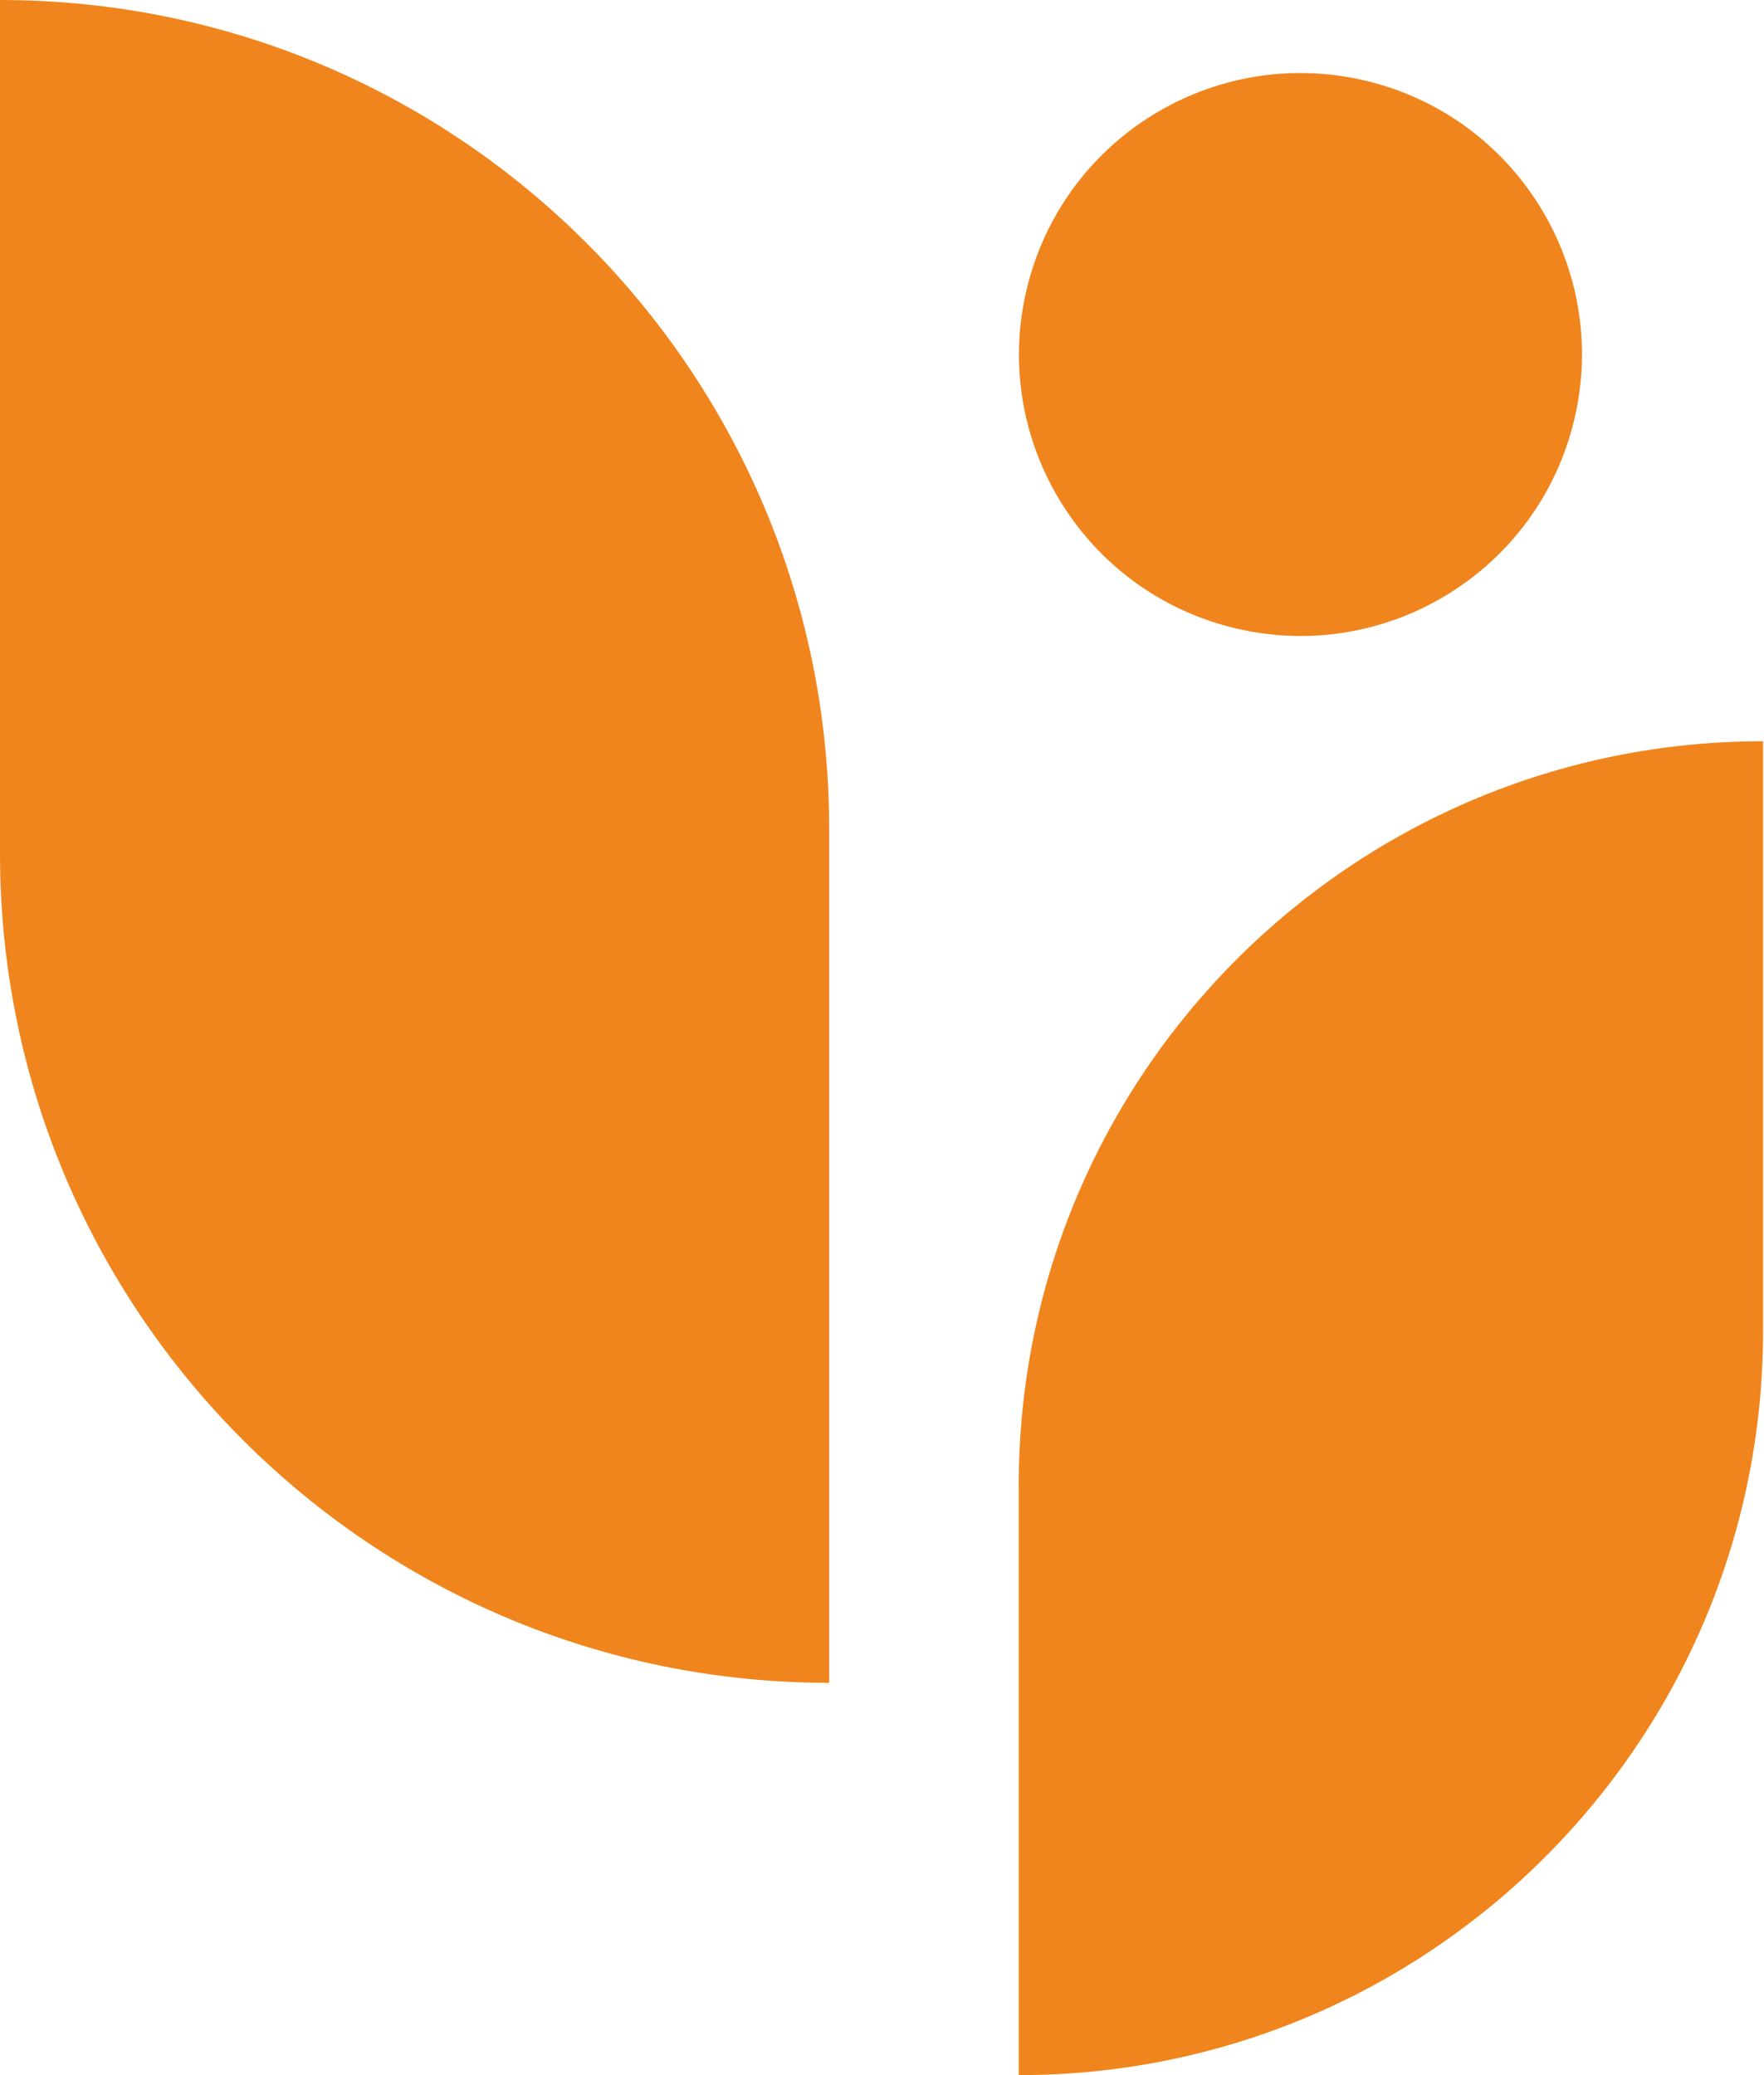 <svg width="34" height="40" viewBox="0 0 34 40" fill="none" xmlns="http://www.w3.org/2000/svg">
<path d="M19.635 40V28.635C19.635 20.712 26.059 14.288 33.982 14.288V25.653C33.982 33.576 27.558 40 19.635 40Z" fill="#F0851D"/>
<path d="M15.982 32.438V15.982C15.982 7.155 8.827 0 0 0V16.455C0 25.282 7.155 32.438 15.982 32.438Z" fill="#F0851D"/>
<path d="M30.343 8.089C31.037 5.174 29.236 2.249 26.321 1.556C23.406 0.863 20.482 2.664 19.788 5.578C19.095 8.493 20.896 11.418 23.811 12.111C26.725 12.804 29.65 11.003 30.343 8.089Z" fill="#F0851D"/>
</svg>
